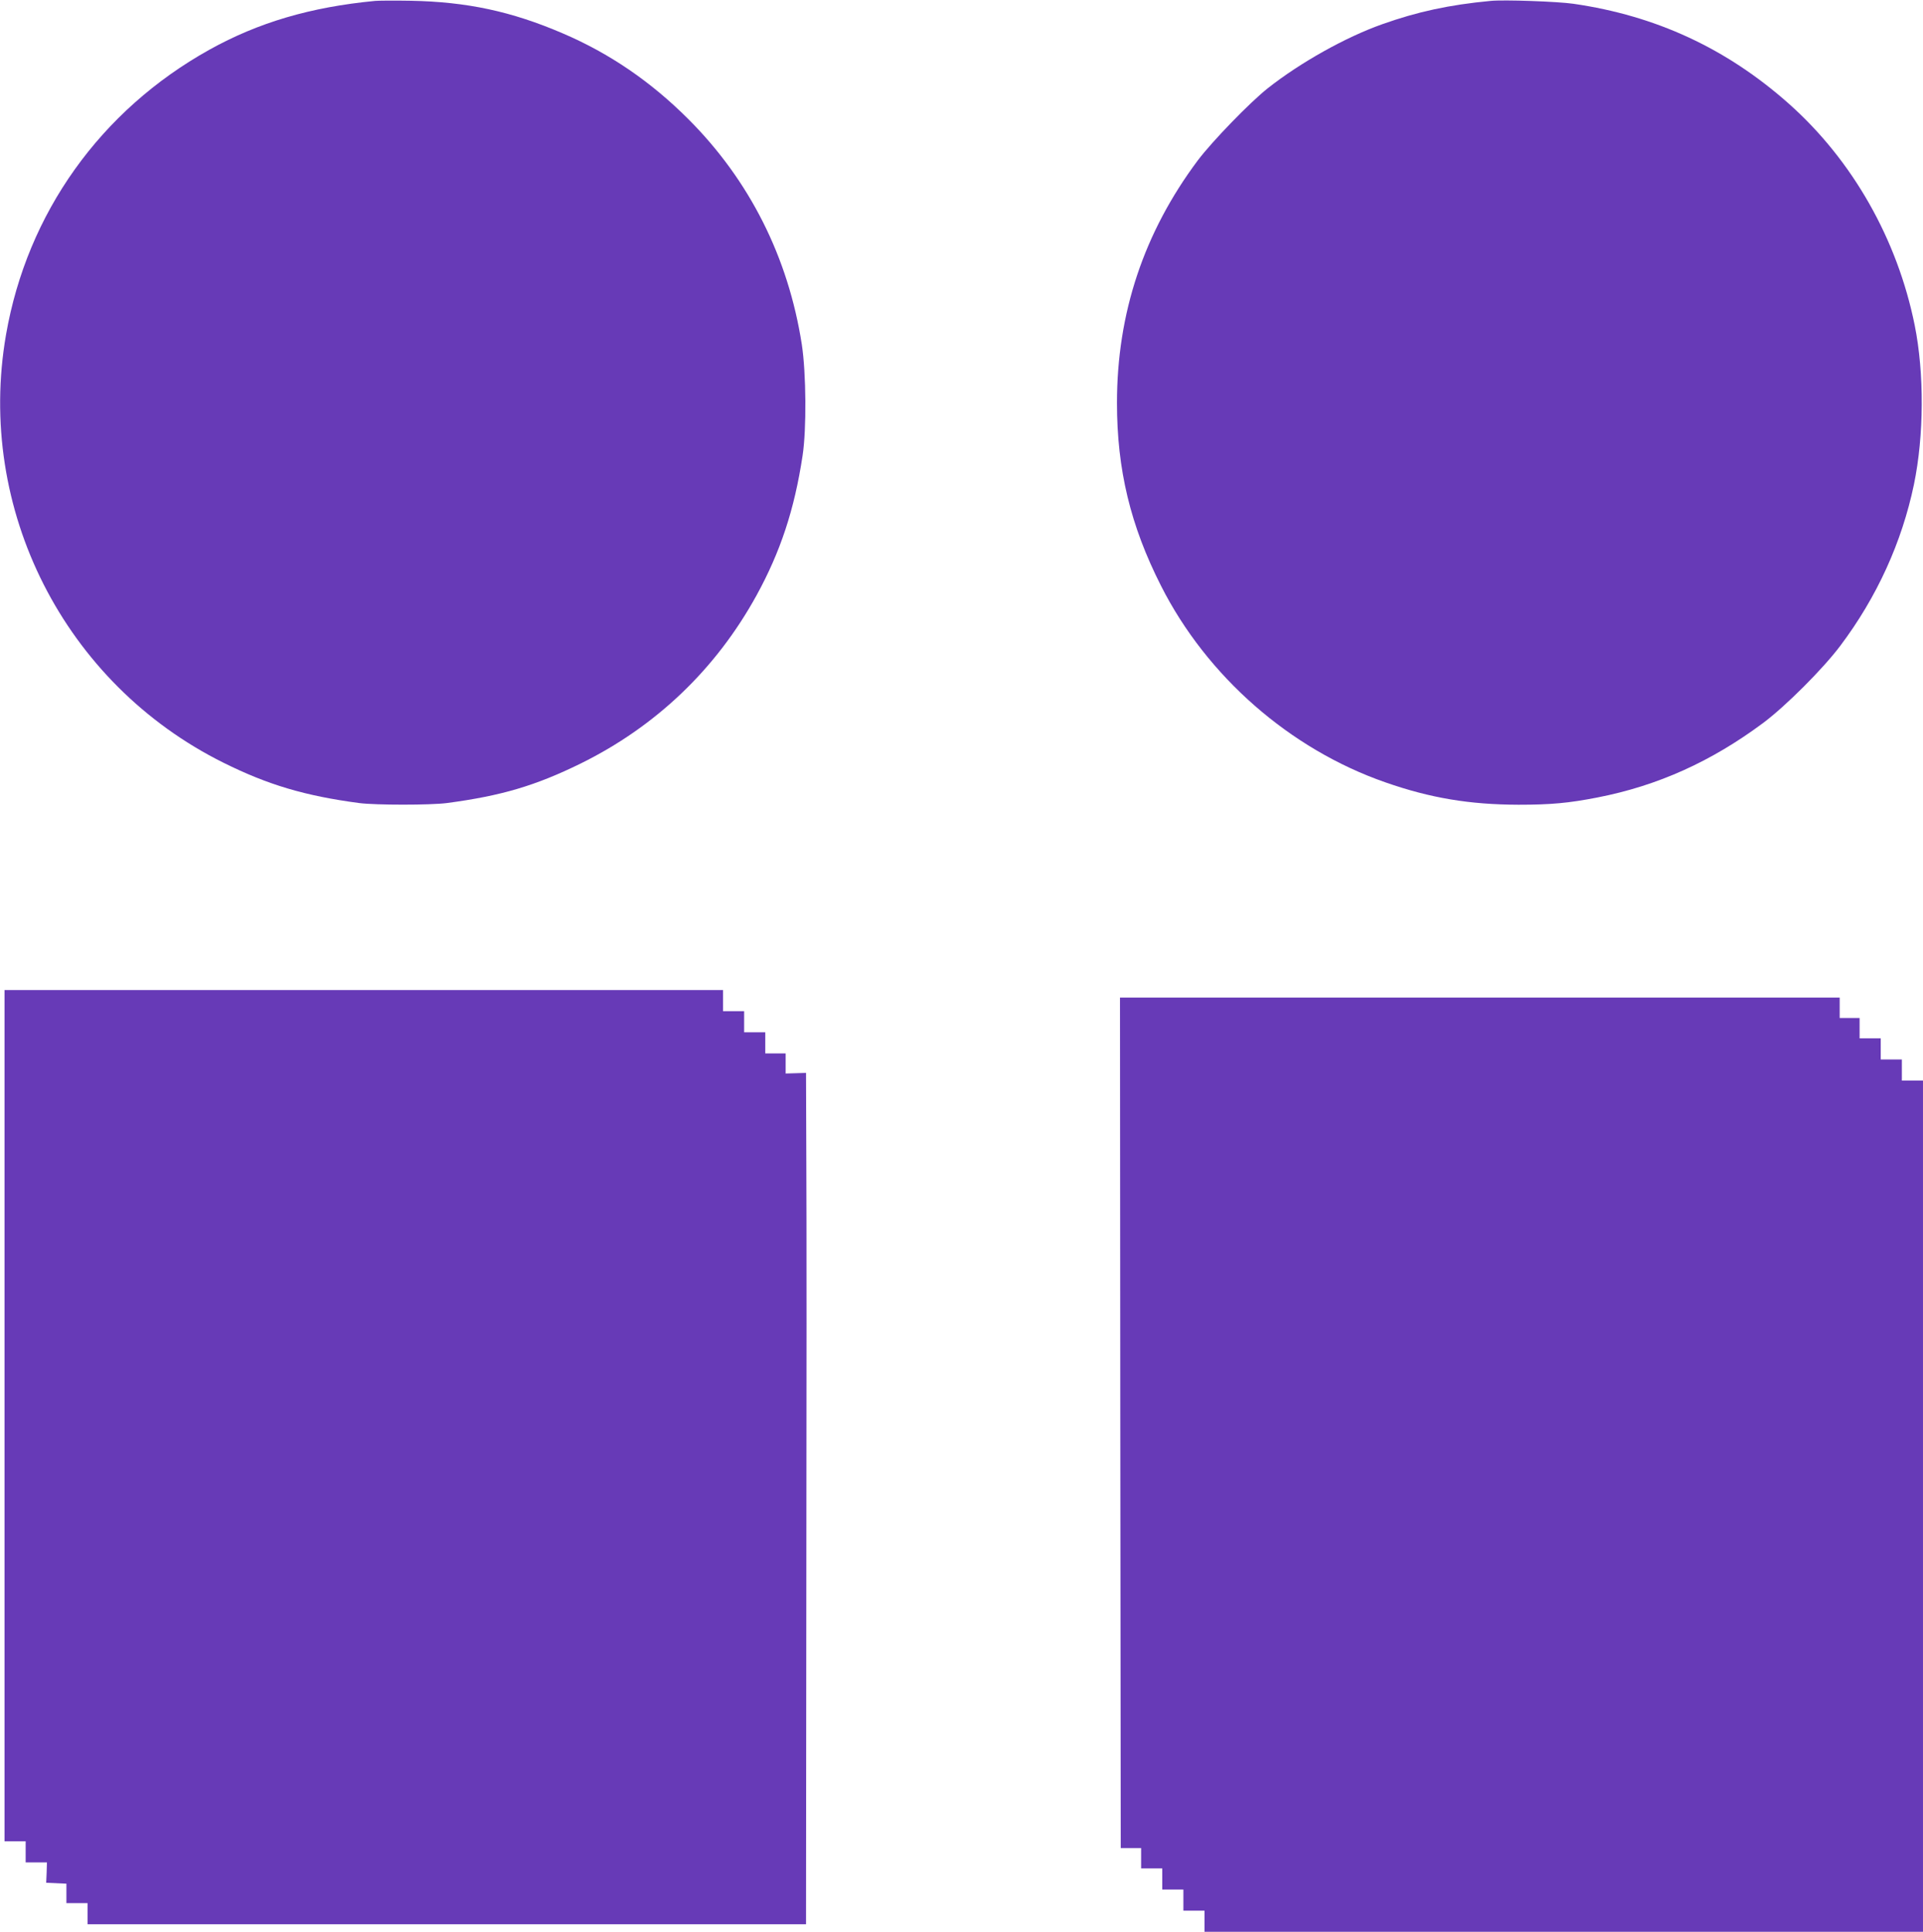 <?xml version="1.0" standalone="no"?>
<!DOCTYPE svg PUBLIC "-//W3C//DTD SVG 20010904//EN"
 "http://www.w3.org/TR/2001/REC-SVG-20010904/DTD/svg10.dtd">
<svg version="1.0" xmlns="http://www.w3.org/2000/svg"
 width="1274pt" height="1280pt" viewBox="0 0 1274 1280"
 preserveAspectRatio="xMidYMid meet">
<g transform="translate(0,1280) scale(0.1,-0.1)"
fill="#673ab7" stroke="none">
<path d="M2485 12794 c-428 -41 -773 -143 -1097 -323 -722 -402 -1208 -1083
-1348 -1888 -201 -1157 386 -2313 1441 -2837 294 -146 538 -219 899 -267 110
-14 470 -14 580 0 362 48 587 115 885 261 500 246 898 626 1167 1115 158 288
251 568 305 925 27 175 24 548 -5 738 -90 578 -346 1087 -752 1493 -248 248
-521 435 -832 568 -340 146 -635 209 -1008 216 -107 2 -213 1 -235 -1z"/>
<path d="M9875 12794 c-275 -26 -486 -72 -719 -155 -240 -85 -539 -252 -756
-423 -119 -94 -367 -350 -464 -478 -358 -479 -536 -1013 -536 -1608 0 -441 89
-812 292 -1212 303 -599 854 -1082 1487 -1302 298 -104 556 -147 881 -148 217
0 333 11 523 48 400 78 754 238 1097 493 149 111 399 361 512 512 243 323 408
686 488 1069 67 324 69 737 5 1055 -115 570 -412 1093 -834 1468 -412 366
-880 583 -1427 662 -103 15 -462 28 -549 19z"/>
<path d="M30 3420 l0 -2820 70 0 70 0 0 -70 0 -70 71 0 70 0 -2 -67 -3 -68 67
-3 67 -3 0 -64 0 -65 70 0 70 0 0 -70 0 -70 2380 0 2380 0 2 2232 c2 1228 2
2498 0 2821 l-2 588 -68 -2 -67 -2 0 66 0 67 -67 0 -68 0 0 70 0 70 -70 0 -70
0 0 70 0 70 -70 0 -70 0 0 70 0 70 -2380 0 -2380 0 0 -2820z"/>
<path d="M7422 3373 l3 -2818 68 0 67 0 0 -67 0 -68 70 0 70 0 0 -70 0 -70 70
0 70 0 0 -70 0 -70 70 0 70 0 0 -70 0 -70 2380 0 2380 0 0 2820 0 2820 -70 0
-70 0 0 70 0 70 -70 0 -70 0 0 70 0 70 -70 0 -70 0 0 68 0 67 -66 0 -66 0 0
68 0 67 -2384 0 -2384 0 2 -2817z"/>
</g>
</svg>
